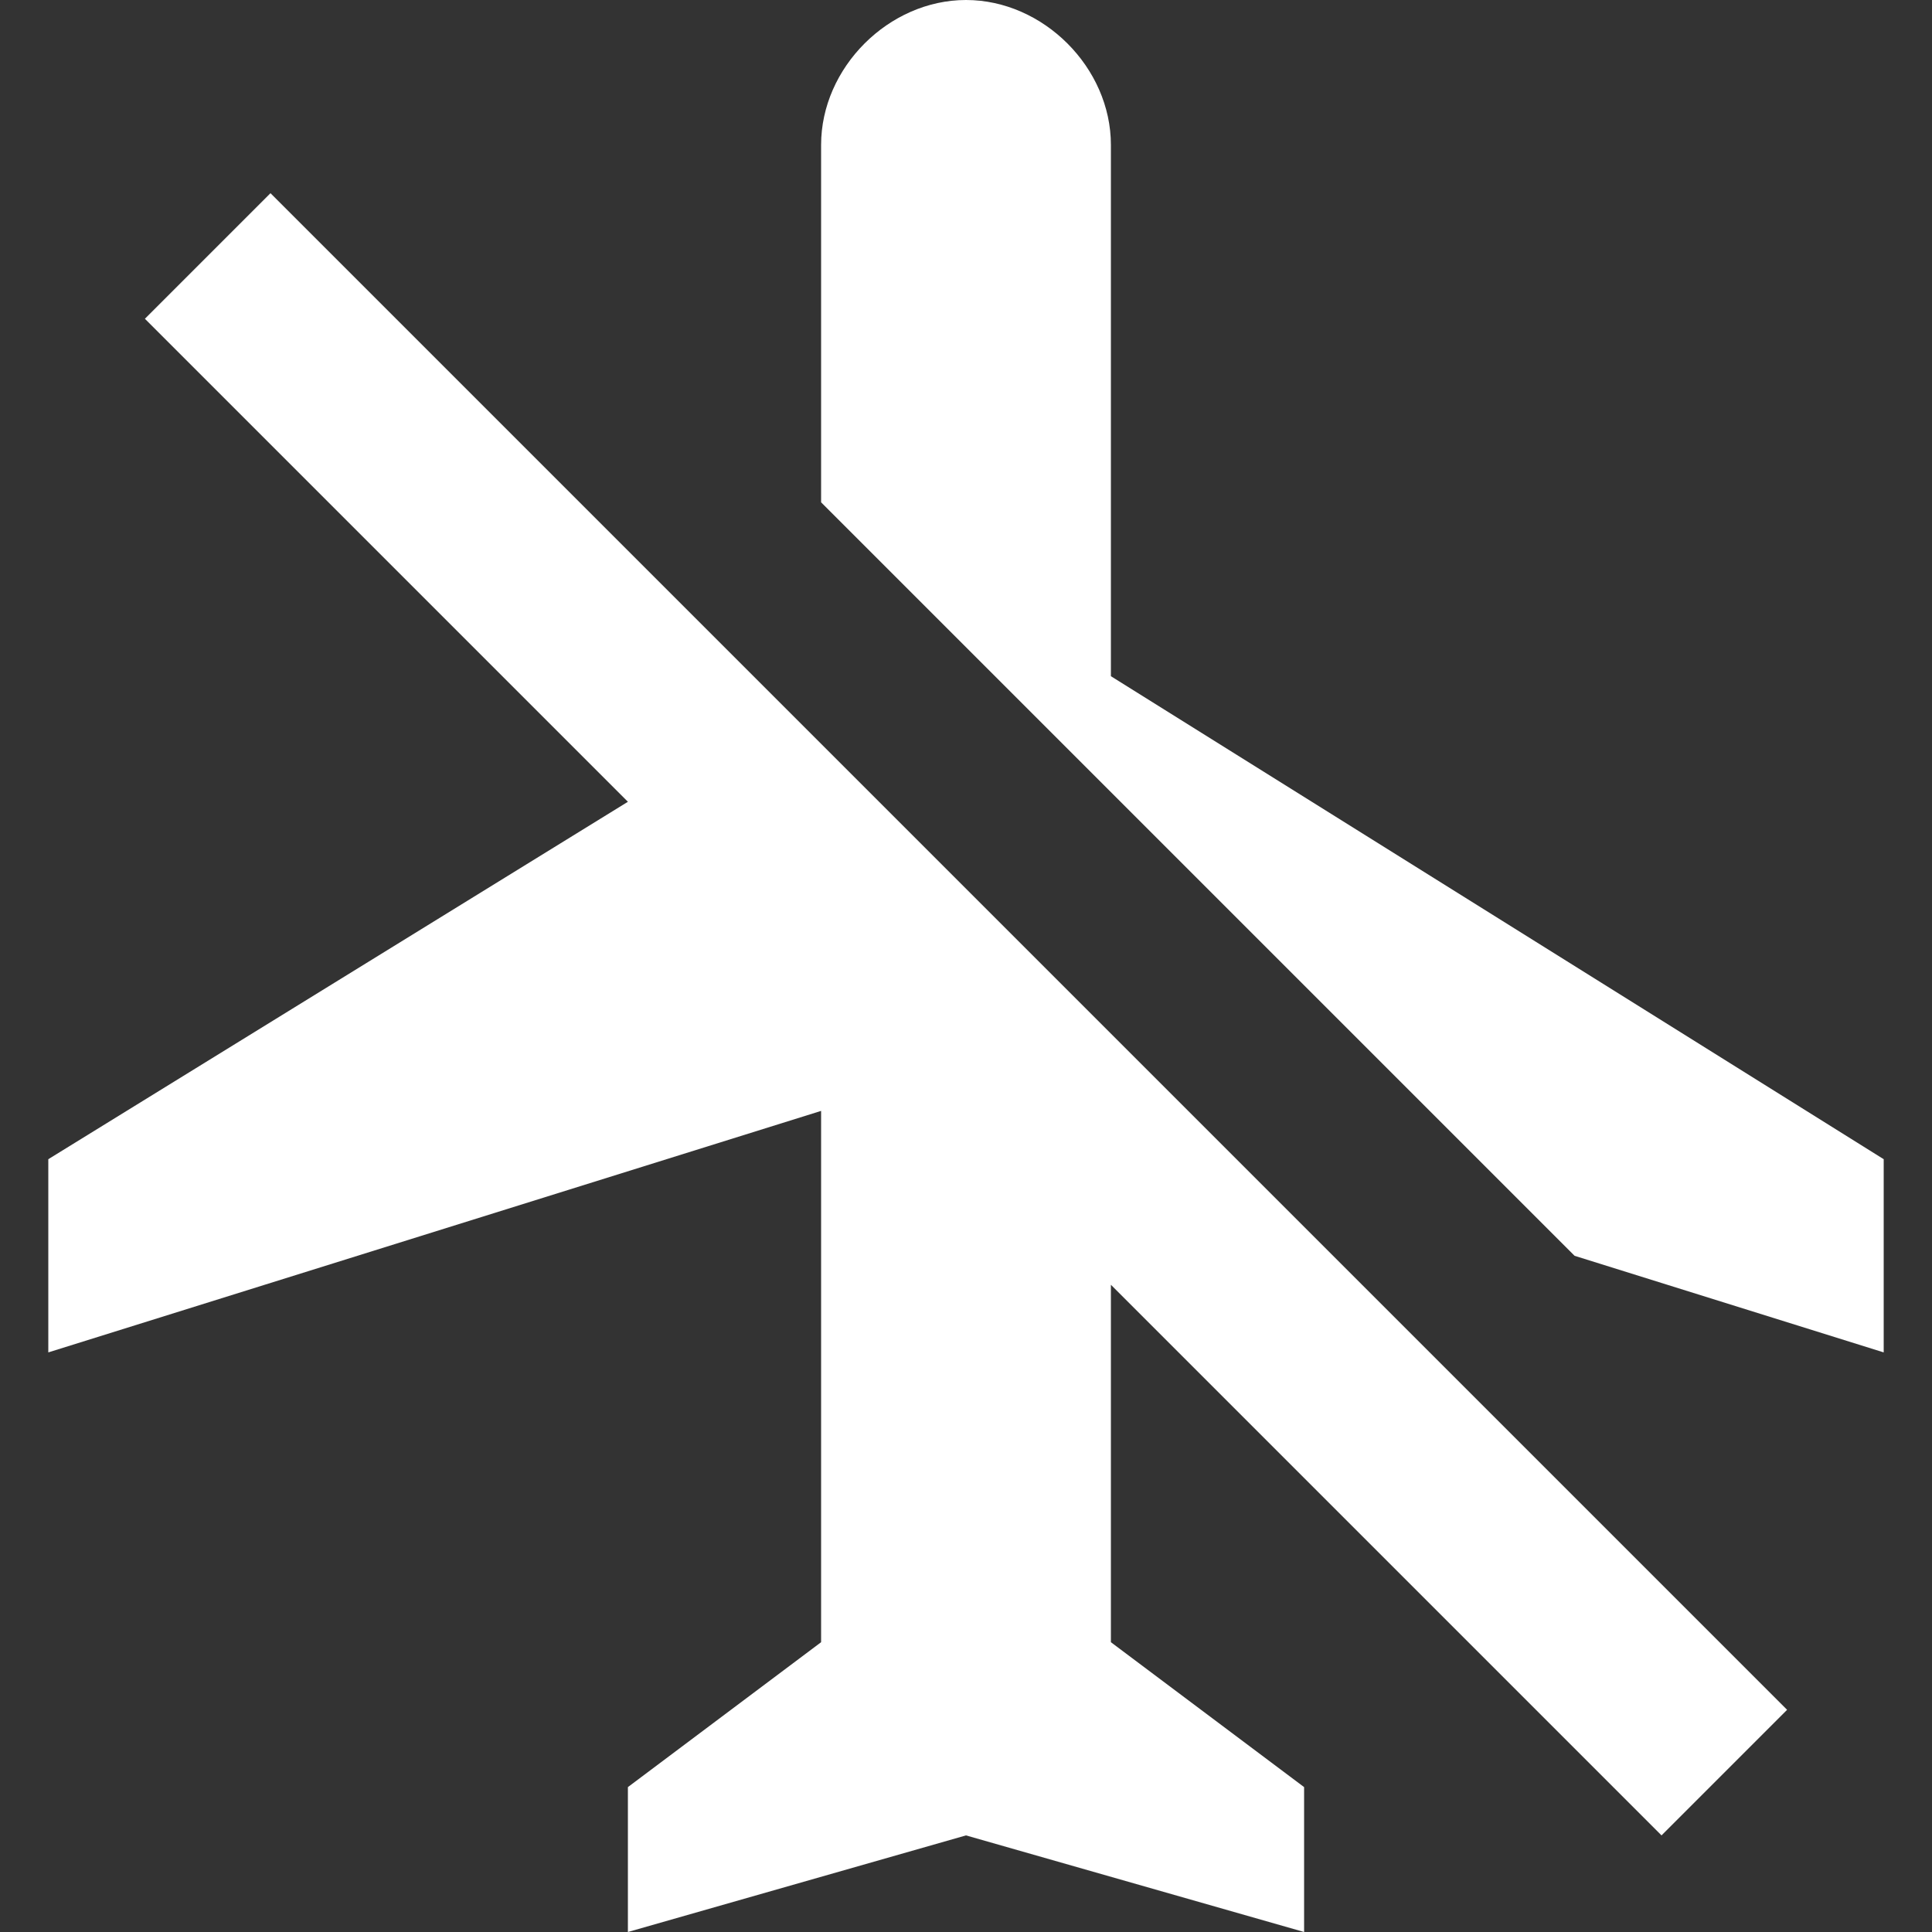 <?xml version="1.0" encoding="iso-8859-1"?>
<!-- Generator: Adobe Illustrator 16.0.0, SVG Export Plug-In . SVG Version: 6.00 Build 0)  -->
<!DOCTYPE svg PUBLIC "-//W3C//DTD SVG 1.1//EN" "http://www.w3.org/Graphics/SVG/1.1/DTD/svg11.dtd">
<svg xmlns="http://www.w3.org/2000/svg" xmlns:xlink="http://www.w3.org/1999/xlink" version="1.1" id="Capa_1" x="0px" y="0px" width="512px" height="512px" viewBox="0 0 510 510" style="enable-background:new 0 0 510 510;" xml:space="preserve">
<rect x="0" y="0" width="510" height="510" fill="#333333" stroke="none"/>
<g>
	<g id="airplanemode-off">
		<path d="M293.25,178.5V38.25C293.25,17.85,275.4,0,255,0c-20.4,0-38.25,17.85-38.25,38.25v94.35l198.9,198.9l81.6,25.5v-51    L293.25,178.5z M38.25,84.15l127.5,127.5L12.75,306v51l204-63.75V433.5l-51,38.25V510L255,484.5l89.25,25.5v-38.25l-51-38.25    v-94.35L438.6,484.5l33.15-33.15L71.4,51L38.25,84.15z" fill="#FFFFFF"/>
	</g>
</g>
<g>
</g>
<g>
</g>
<g>
</g>
<g>
</g>
<g>
</g>
<g>
</g>
<g>
</g>
<g>
</g>
<g>
</g>
<g>
</g>
<g>
</g>
<g>
</g>
<g>
</g>
<g>
</g>
<g>
</g>
</svg>

